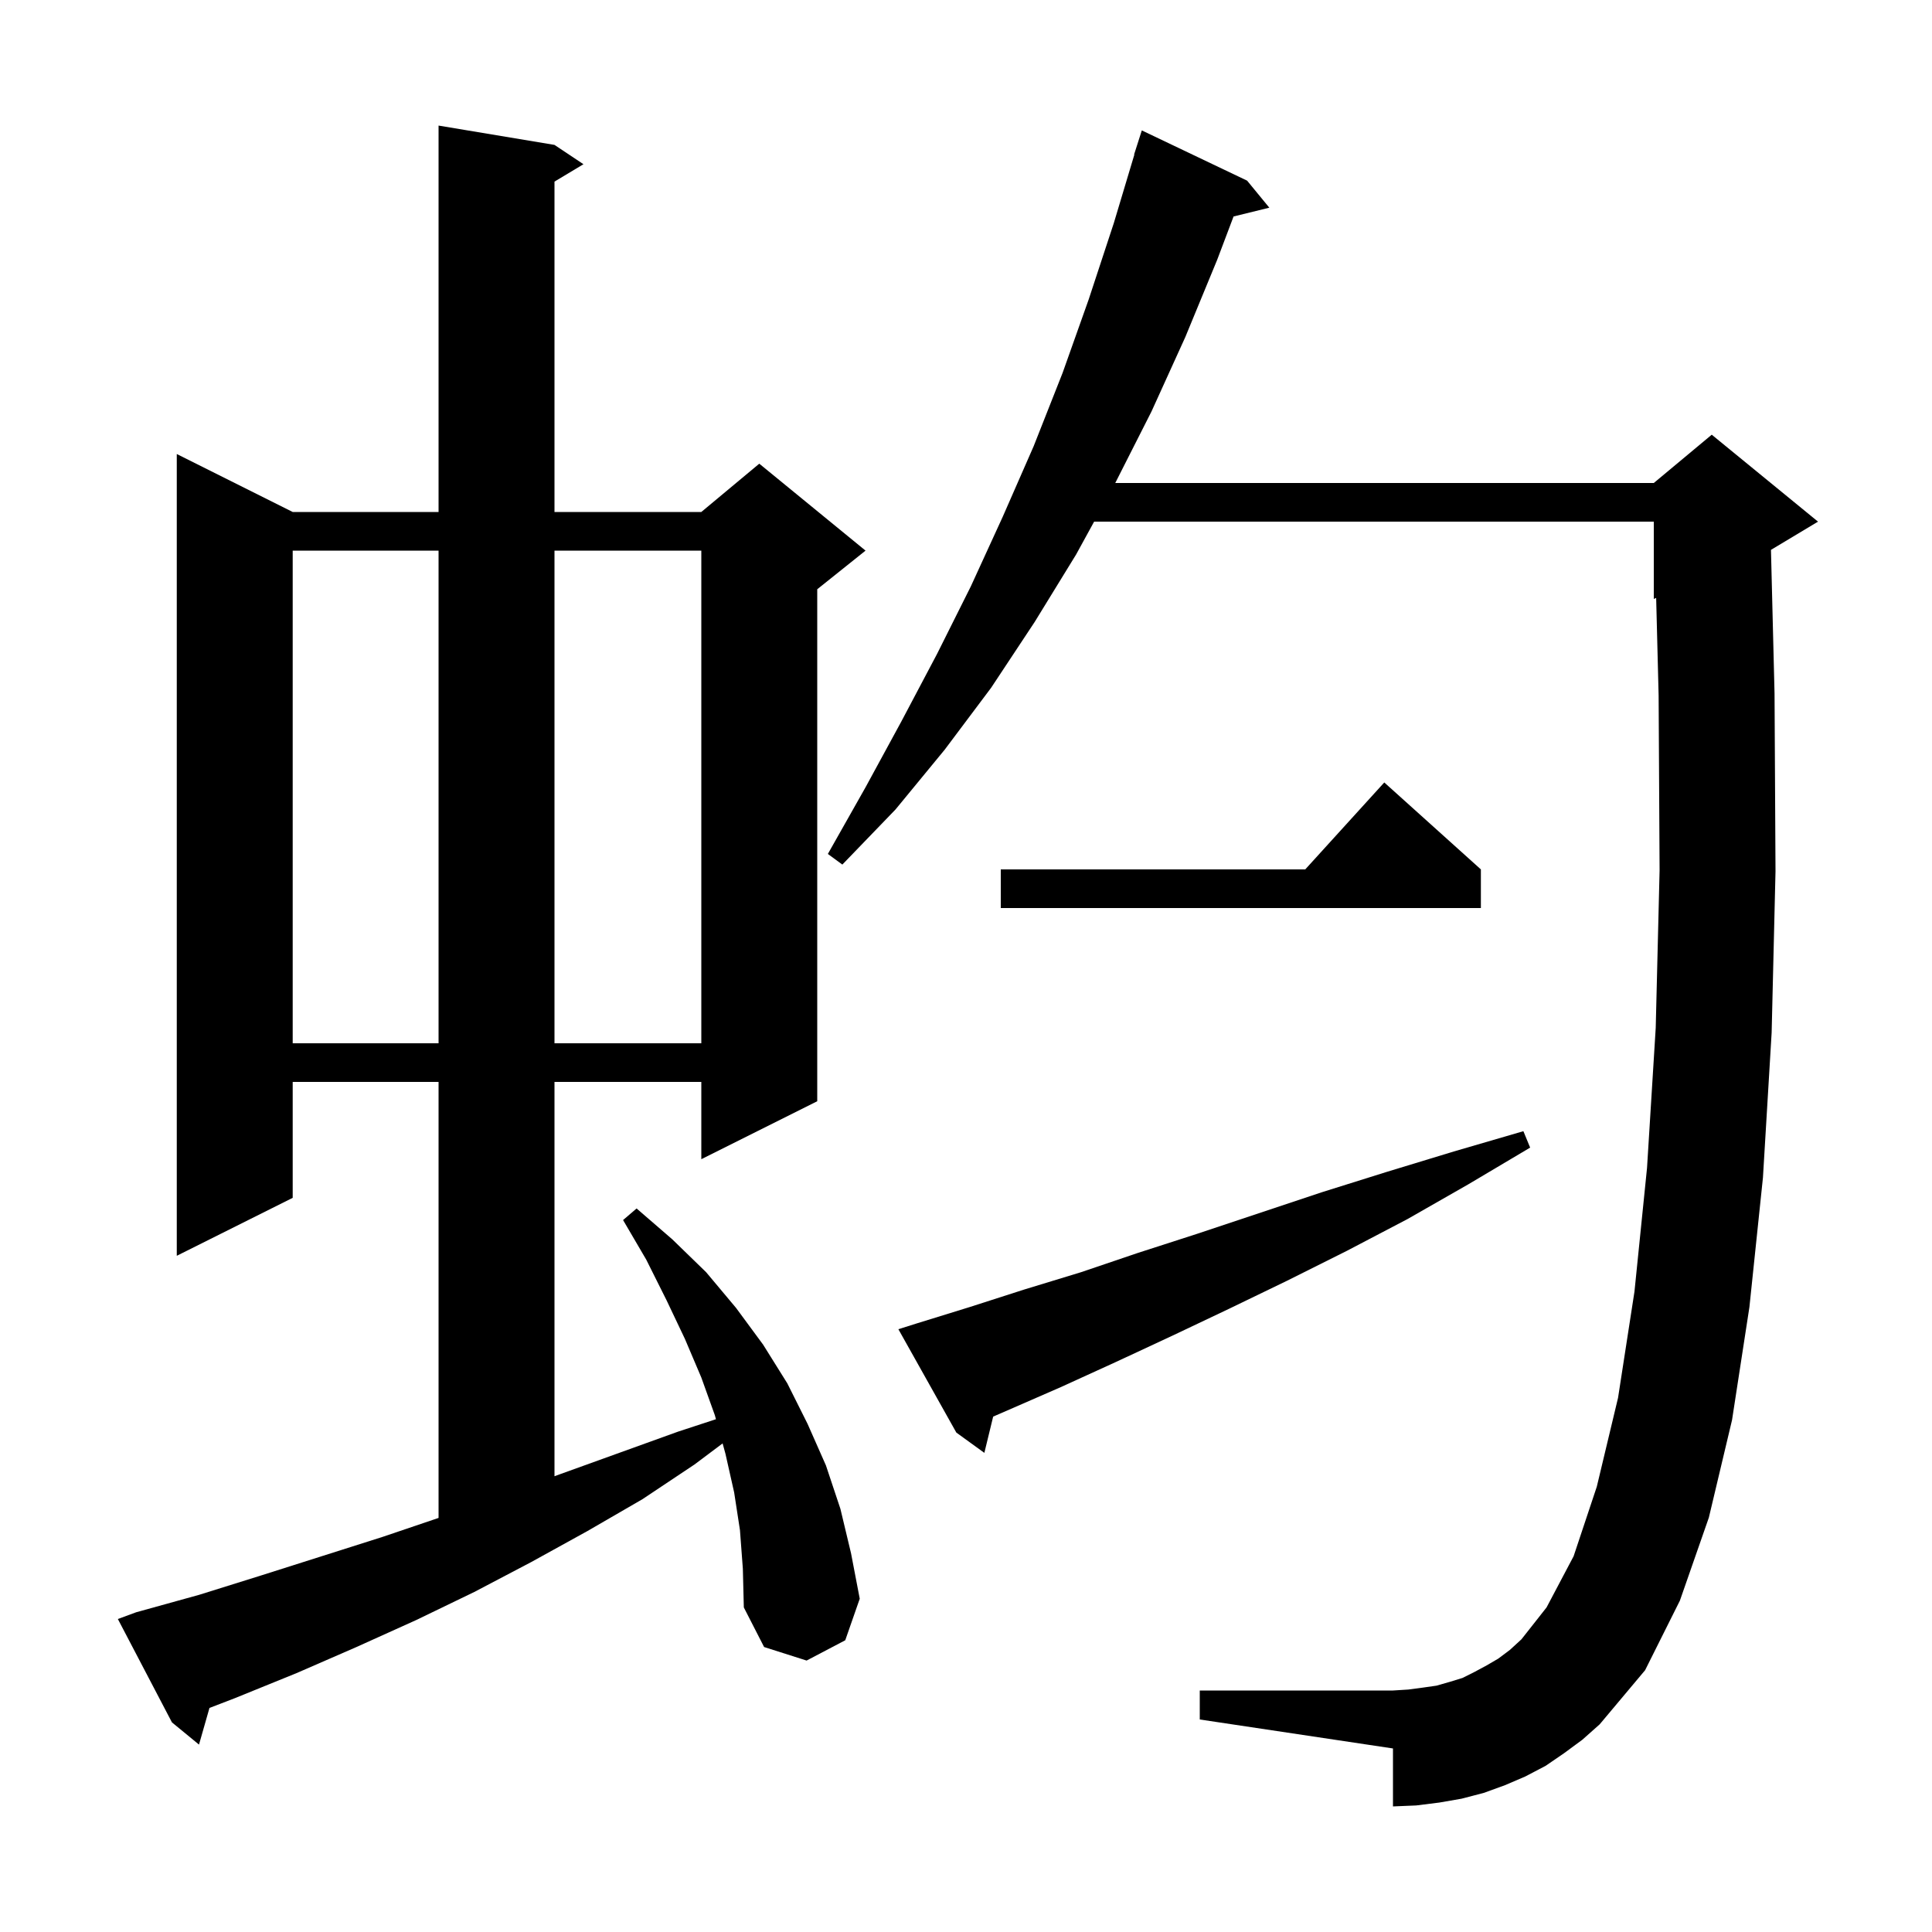 <svg xmlns="http://www.w3.org/2000/svg" xmlns:xlink="http://www.w3.org/1999/xlink" version="1.1" baseProfile="full" viewBox="0 0 200 200" width="200" height="200">
<g fill="black">
<path d="M 76.6 158.4 L 76.0 154.5 L 75.1 150.5 L 74.804 149.422 L 71.9 151.6 L 66.5 155.2 L 60.8 158.5 L 55.0 161.7 L 49.1 164.8 L 43.1 167.7 L 36.9 170.5 L 30.7 173.2 L 24.3 175.8 L 21.684 176.806 L 20.6 180.6 L 17.8 178.3 L 12.2 167.6 L 14.1 166.9 L 20.6 165.1 L 27.0 163.1 L 39.6 159.1 L 45.4 157.135 L 45.4 112.0 L 30.3 112.0 L 30.3 124.0 L 18.3 130.0 L 18.3 47.0 L 30.3 53.0 L 45.4 53.0 L 45.4 13.0 L 57.4 15.0 L 60.4 17.0 L 57.4 18.8 L 57.4 53.0 L 72.6 53.0 L 78.6 48.0 L 89.6 57.0 L 84.6 61.0 L 84.6 114.0 L 72.6 120.0 L 72.6 112.0 L 57.4 112.0 L 57.4 152.82 L 58.0 152.6 L 70.2 148.2 L 74.115 146.917 L 74.0 146.5 L 72.6 142.6 L 70.9 138.6 L 69.0 134.6 L 66.9 130.4 L 64.5 126.3 L 65.9 125.1 L 69.6 128.3 L 73.1 131.7 L 76.2 135.4 L 79.0 139.2 L 81.5 143.2 L 83.6 147.4 L 85.5 151.7 L 87.0 156.2 L 88.1 160.8 L 89.0 165.5 L 87.5 169.8 L 83.5 171.9 L 79.1 170.5 L 77.0 166.4 L 76.9 162.4 Z M 161.9 181.5 L 160.0 182.8 L 157.9 183.9 L 155.8 184.8 L 153.6 185.6 L 151.3 186.2 L 149.0 186.6 L 146.6 186.9 L 144.2 187.0 L 144.2 181.0 L 124.2 178.0 L 124.2 175.0 L 144.2 175.0 L 145.8 174.9 L 147.3 174.7 L 148.7 174.5 L 150.1 174.1 L 151.4 173.7 L 152.6 173.1 L 153.9 172.4 L 155.1 171.7 L 156.3 170.8 L 157.5 169.7 L 160.1 166.4 L 162.9 161.1 L 165.3 153.9 L 167.5 144.7 L 169.2 133.7 L 170.5 120.9 L 171.4 106.4 L 171.8 90.1 L 171.7 72.0 L 171.445 61.898 L 171.2 62.0 L 171.2 54.0 L 113.263 54.0 L 111.4 57.4 L 107.1 64.4 L 102.6 71.2 L 97.8 77.6 L 92.7 83.8 L 87.2 89.5 L 85.7 88.4 L 89.6 81.5 L 93.3 74.7 L 97.0 67.7 L 100.5 60.7 L 103.8 53.5 L 107.0 46.2 L 110.0 38.6 L 112.7 31.0 L 115.3 23.1 L 117.428 16.006 L 117.4 16.0 L 118.2 13.5 L 129.1 18.7 L 131.4 21.5 L 127.698 22.409 L 126.0 26.9 L 122.7 34.9 L 119.2 42.6 L 115.451 50.0 L 171.2 50.0 L 177.2 45.0 L 188.2 54.0 L 183.33 56.922 L 183.7 71.8 L 183.8 90.2 L 183.4 106.9 L 182.5 121.9 L 181.1 135.3 L 179.3 147.0 L 176.9 157.1 L 173.9 165.7 L 170.3 172.9 L 165.6 178.5 L 163.8 180.1 Z M 94.9 137.0 L 100.4 135.3 L 106.0 133.5 L 111.9 131.7 L 117.8 129.7 L 124.0 127.7 L 136.9 123.4 L 143.6 121.3 L 150.5 119.2 L 157.7 117.1 L 158.4 118.8 L 152.0 122.6 L 145.7 126.2 L 139.4 129.5 L 133.2 132.6 L 127.2 135.5 L 121.3 138.3 L 115.5 141.0 L 109.8 143.6 L 104.3 146.0 L 102.812 146.646 L 101.9 150.4 L 99.0 148.3 L 93.0 137.6 Z M 30.3 57.0 L 30.3 108.0 L 45.4 108.0 L 45.4 57.0 Z M 57.4 57.0 L 57.4 108.0 L 72.6 108.0 L 72.6 57.0 Z M 153.3 90.0 L 153.3 94.0 L 103.6 94.0 L 103.6 90.0 L 135.118 90.0 L 143.3 81.0 Z " />
</g>
</svg>
